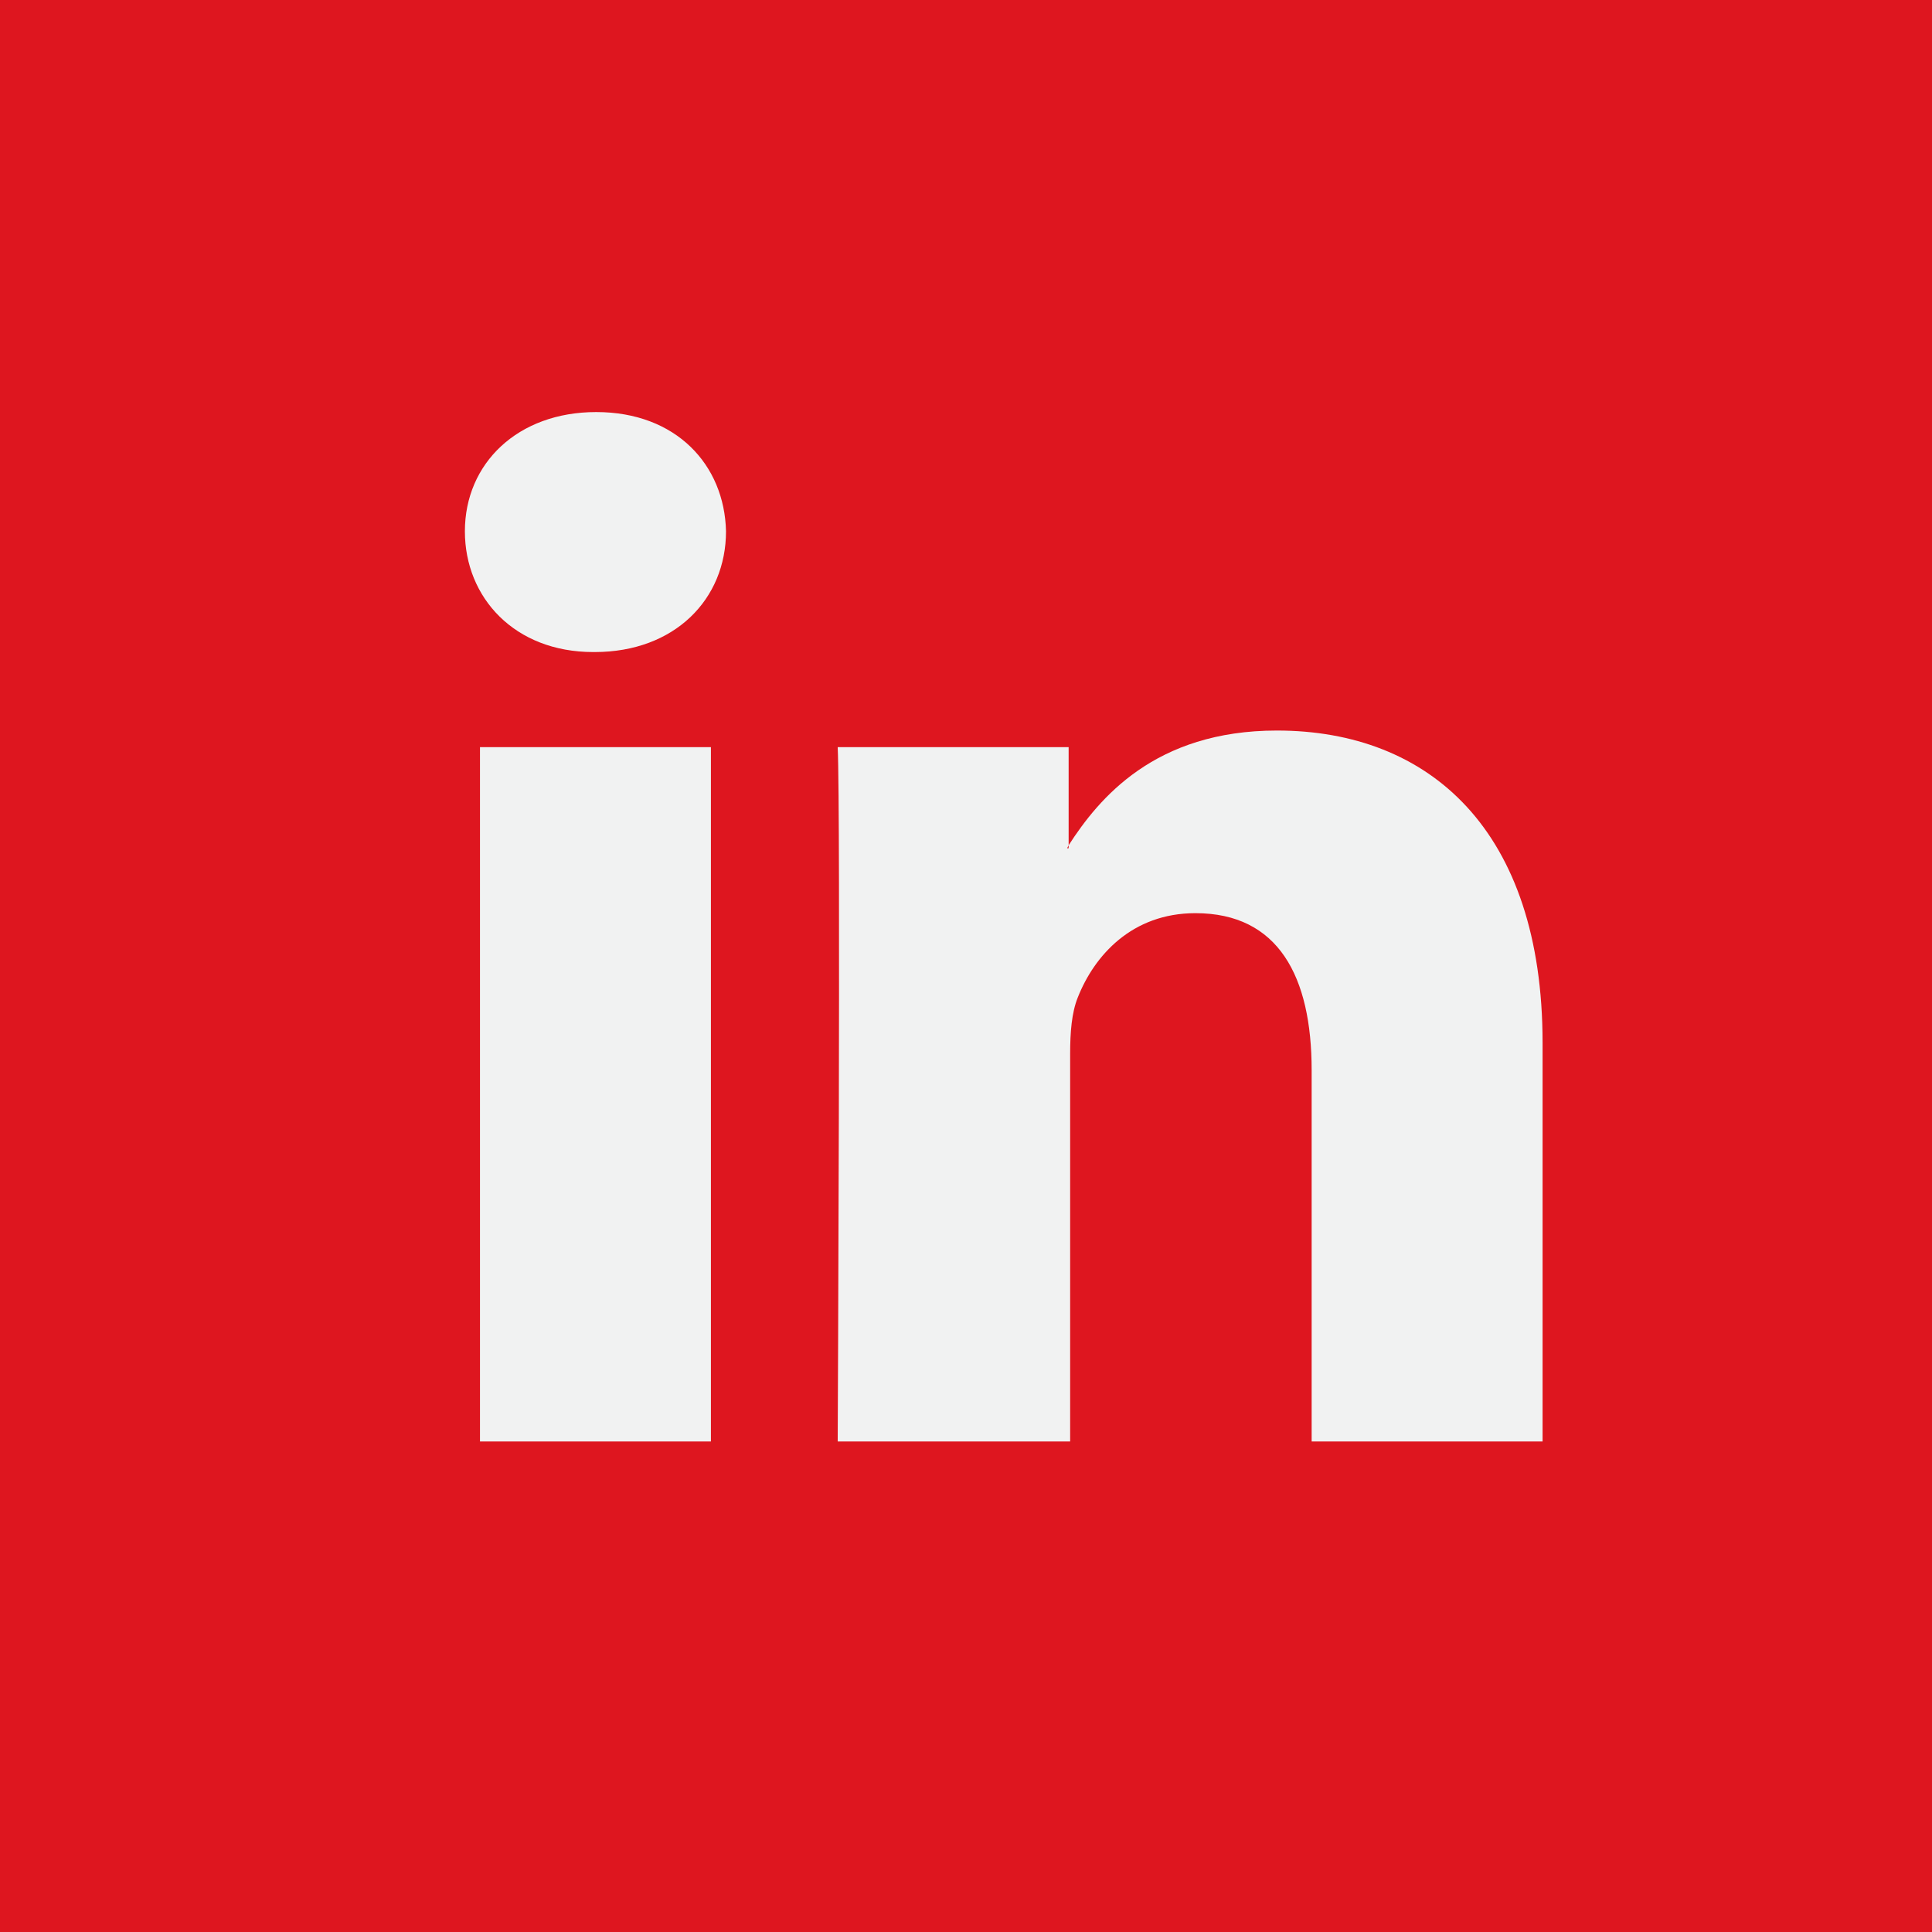 <svg enable-background="new 0 0 128 128" viewBox="0 0 128 128" xmlns="http://www.w3.org/2000/svg"><path d="m0 0h128v128h-128z" fill="#de161f"/><path d="m102.2 69.1v26.4h-15.3v-24.6c0-6.2-2.2-10.4-7.7-10.4-4.2 0-6.7 2.8-7.8 5.6-.4 1-.5 2.3-.5 3.7v25.7h-15.4s.2-41.7 0-46h15.3v6.5l-.1.2h.1v-.2c2-3.1 5.7-7.6 13.8-7.6 10.1 0 17.6 6.6 17.6 20.7zm-62.7-41.8c-5.2 0-8.7 3.4-8.7 7.9 0 4.4 3.3 8 8.5 8h.1c5.3 0 8.7-3.5 8.7-8-.1-4.4-3.3-7.9-8.6-7.9zm-7.7 68.2h15.3v-46h-15.3z" fill="#f1f2f2"/></svg>